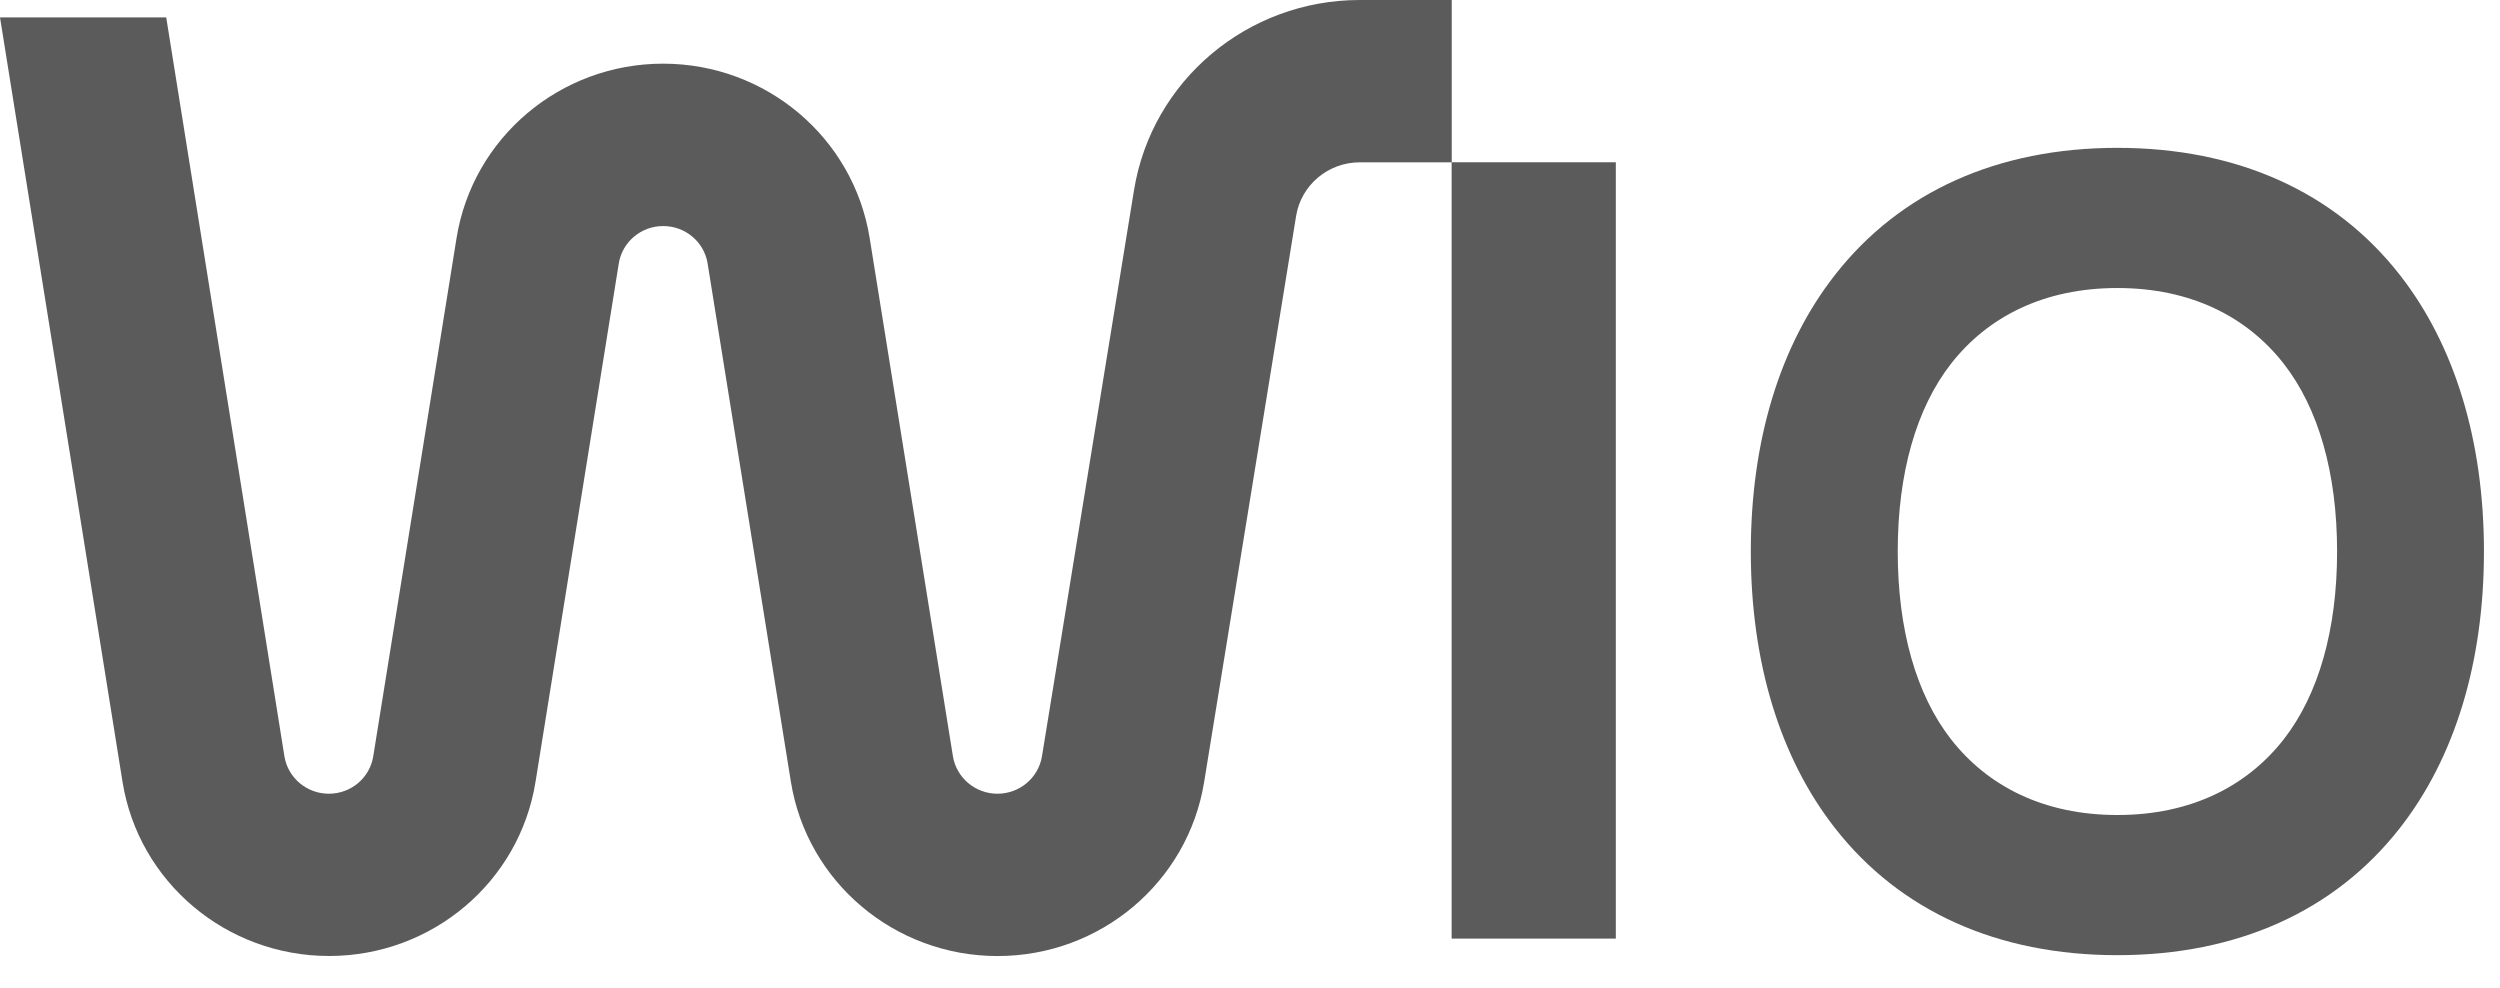 <?xml version="1.0" encoding="utf-8"?>
<svg xmlns="http://www.w3.org/2000/svg" fill="none" height="100%" overflow="visible" preserveAspectRatio="none" style="display: block;" viewBox="0 0 43 17" width="100%">
<g id="Frame">
<g id="Group">
<g id="Group_2">
<g id="Group_3">
<path clip-rule="evenodd" d="M24.968 16.144V2.791H27.792V16.144H24.968Z" fill="#5B5B5B" fill-rule="evenodd" id="Vector"/>
<path clip-rule="evenodd" d="M0 0.299L2.107 13.445C2.383 15.171 3.89 16.443 5.66 16.443C7.428 16.443 8.935 15.173 9.211 13.447L10.643 4.532C10.703 4.161 11.026 3.888 11.407 3.888C11.787 3.888 12.112 4.161 12.171 4.532L13.603 13.445C13.881 15.173 15.389 16.444 17.158 16.444C18.926 16.444 20.431 15.176 20.711 13.452L22.293 3.715C22.379 3.183 22.844 2.792 23.388 2.792H24.97V0H23.388C21.456 0 19.811 1.386 19.505 3.271L17.922 13.008C17.861 13.379 17.538 13.652 17.156 13.652C16.775 13.652 16.45 13.377 16.39 13.006L14.958 4.093C14.68 2.367 13.175 1.095 11.405 1.095C9.636 1.095 8.131 2.367 7.853 4.093L6.42 13.008C6.361 13.379 6.038 13.652 5.656 13.652C5.277 13.652 4.952 13.379 4.892 13.008L2.859 0.299H0Z" fill="#5B5B5B" fill-rule="evenodd" id="Vector_2"/>
</g>
</g>
<g id="Group_4">
<path d="M36.419 16.429C34.361 16.429 32.681 15.674 31.564 14.246C30.616 13.037 30.114 11.39 30.114 9.486C30.114 7.582 30.614 5.937 31.564 4.726C32.681 3.298 34.361 2.543 36.419 2.543C38.477 2.543 40.157 3.298 41.275 4.726C42.222 5.935 42.724 7.582 42.724 9.486C42.724 11.39 42.224 13.035 41.275 14.246C40.157 15.674 38.477 16.429 36.419 16.429ZM36.419 4.954C35.153 4.954 34.191 5.448 33.56 6.253C32.959 7.022 32.641 8.14 32.641 9.486C32.641 10.832 32.959 11.95 33.56 12.719C34.191 13.524 35.153 14.018 36.419 14.018C37.685 14.018 38.647 13.524 39.278 12.719C39.879 11.95 40.198 10.832 40.198 9.486C40.198 8.14 39.879 7.022 39.278 6.253C38.647 5.448 37.685 4.954 36.419 4.954Z" fill="#5B5B5B" id="Vector_3"/>
</g>
</g>
</g>
</svg>